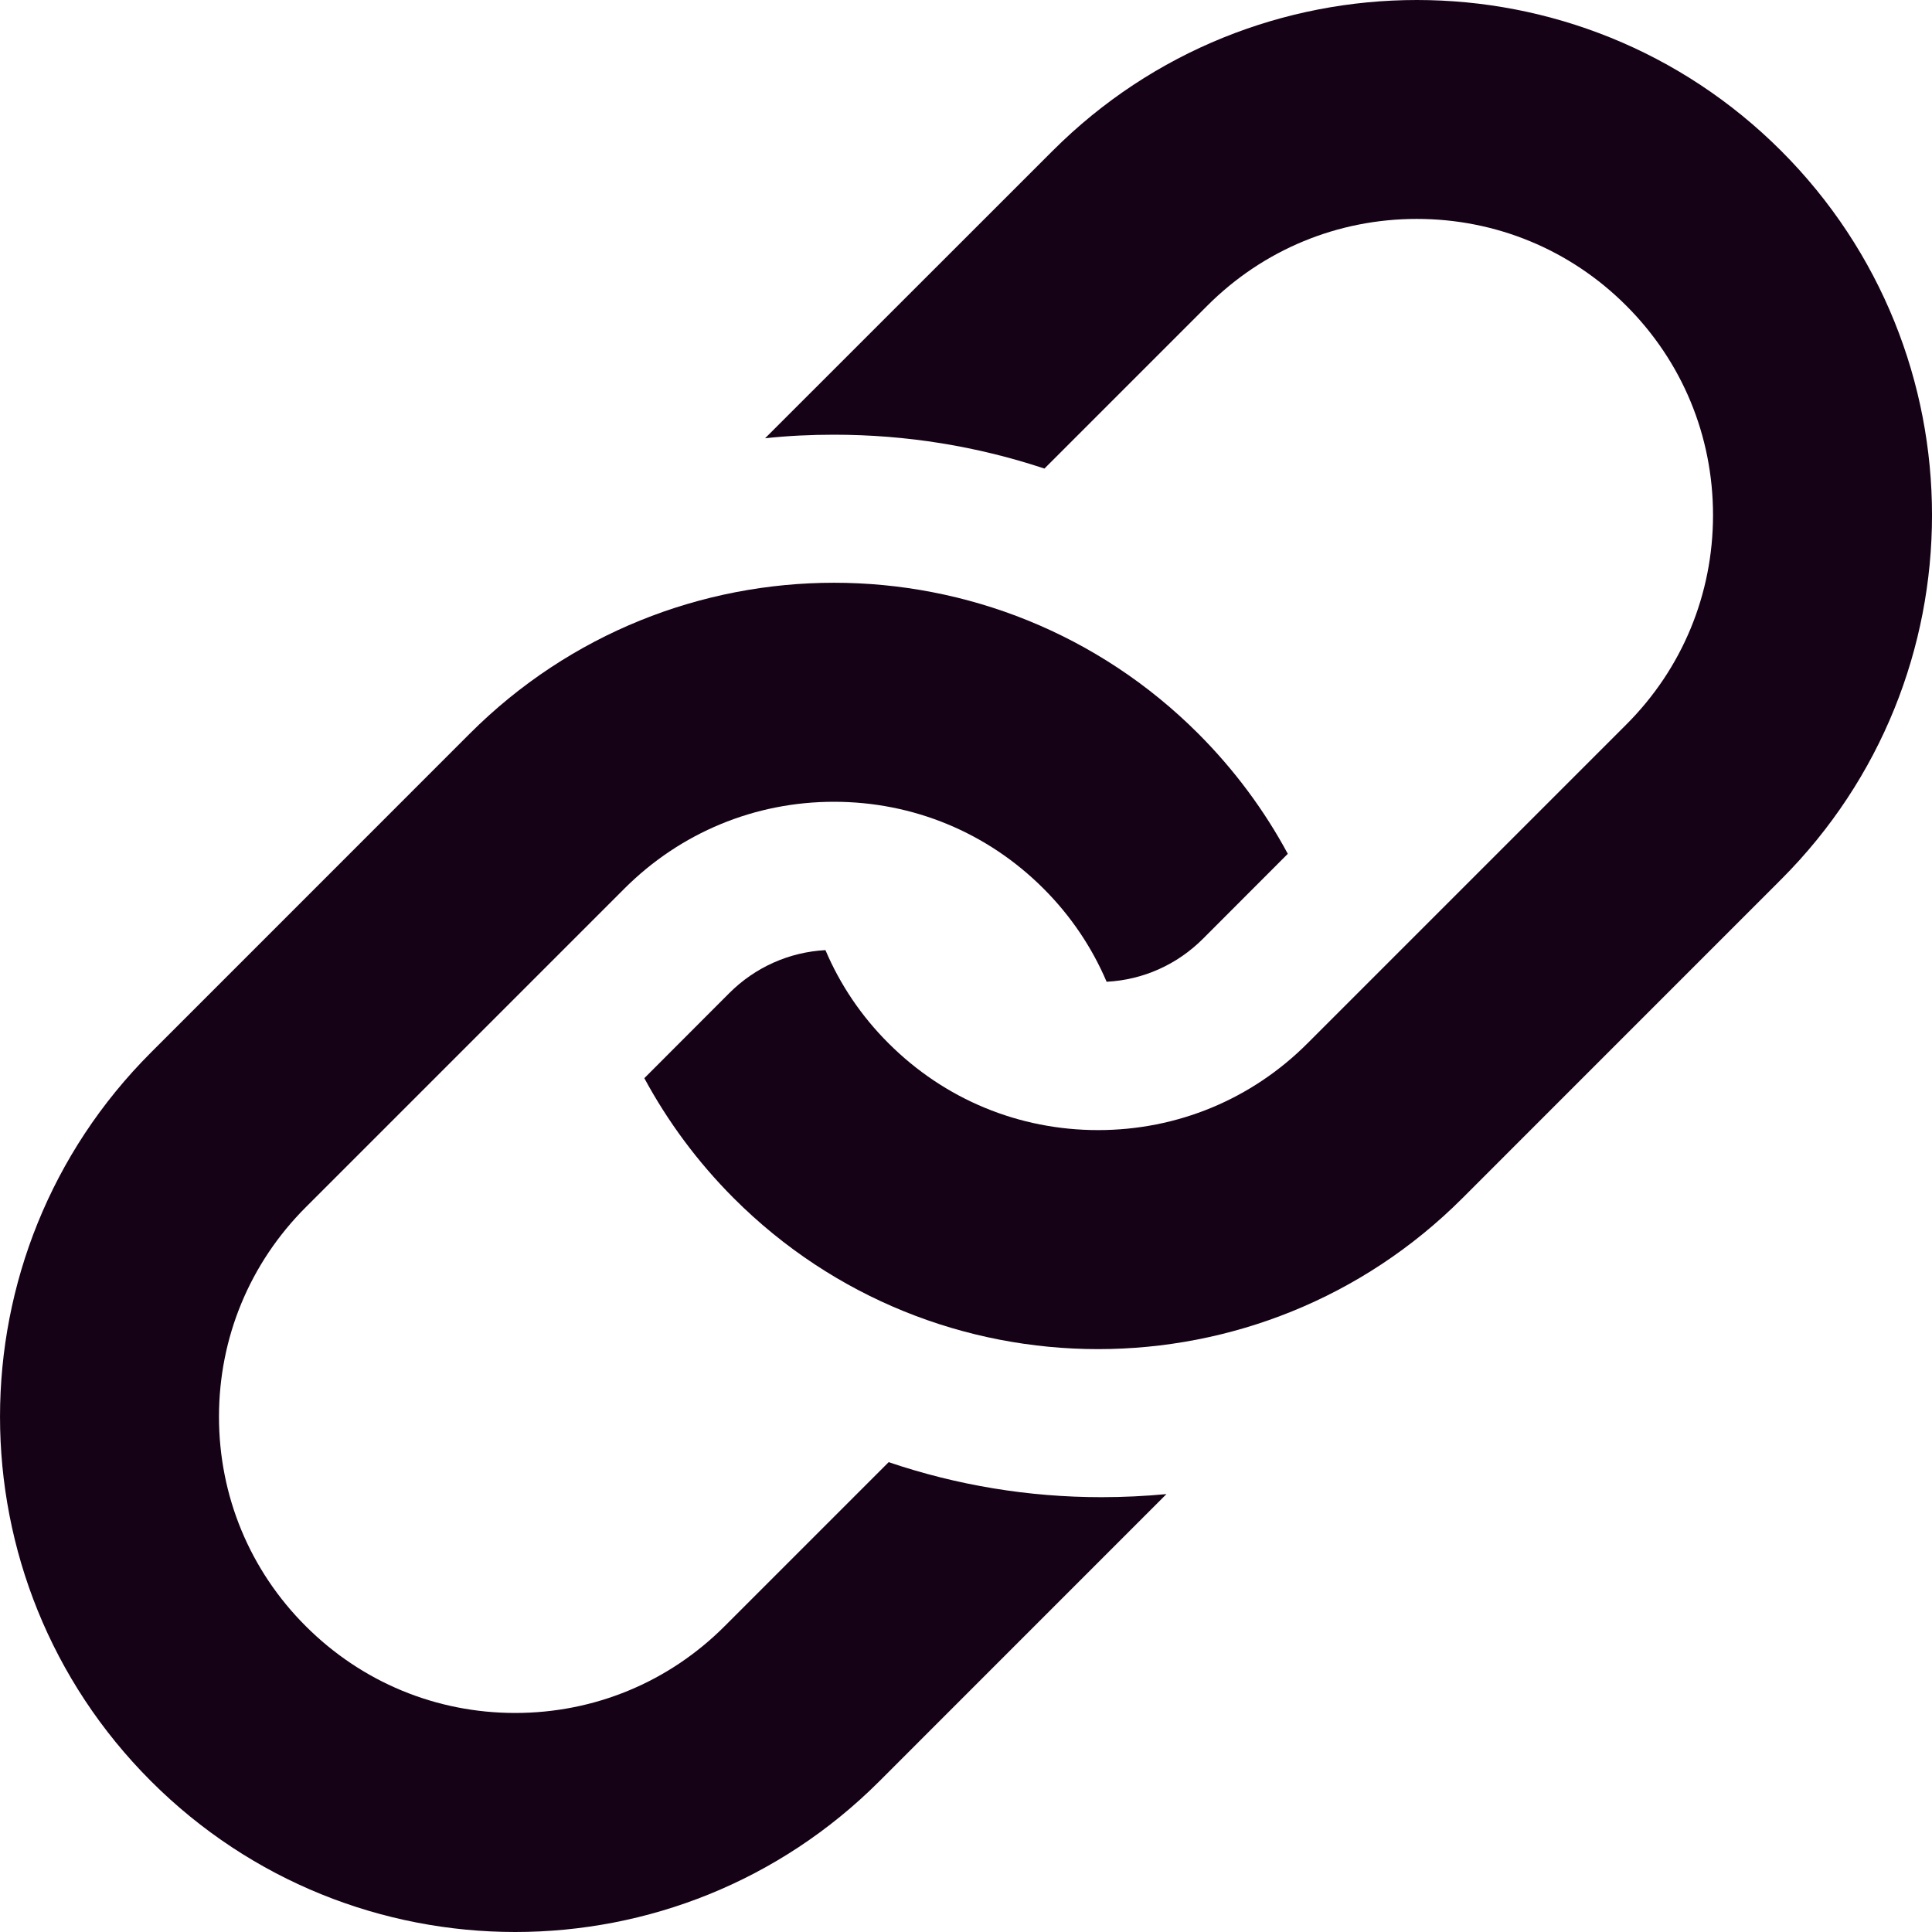 <?xml version="1.0" encoding="utf-8"?>
<svg xmlns="http://www.w3.org/2000/svg" fill="none" height="100%" overflow="visible" preserveAspectRatio="none" style="display: block;" viewBox="0 0 32 32" width="100%">
<g id="Group">
<path d="M29.502 2.499C26.169 -0.833 20.766 -0.833 17.434 2.499L12.672 7.259C13.049 7.218 13.43 7.2 13.813 7.2C15.018 7.2 16.189 7.392 17.299 7.761L19.997 5.063C20.924 4.136 22.156 3.626 23.467 3.626C24.777 3.626 26.01 4.136 26.936 5.063C27.863 5.989 28.373 7.22 28.373 8.532C28.373 9.843 27.863 11.075 26.936 12.001L21.657 17.28C20.731 18.208 19.498 18.718 18.188 18.718C16.875 18.718 15.645 18.208 14.717 17.28C14.266 16.831 13.914 16.307 13.672 15.737C13.07 15.77 12.508 16.02 12.078 16.45L10.672 17.858C11.057 18.571 11.551 19.243 12.153 19.846C15.485 23.179 20.889 23.179 24.222 19.846L29.502 14.565C32.833 11.233 32.833 5.831 29.502 2.499Z" fill="#160216" id="Vector"/>
<path d="M18.244 24.798C17.037 24.798 15.854 24.602 14.719 24.218L12.002 26.935C11.076 27.862 9.844 28.372 8.533 28.372C7.223 28.372 5.993 27.862 5.065 26.935C4.137 26.009 3.627 24.776 3.627 23.466C3.627 22.155 4.137 20.923 5.065 19.995L10.344 14.716C11.272 13.79 12.502 13.28 13.813 13.28C15.125 13.28 16.356 13.79 17.282 14.716C17.734 15.167 18.086 15.691 18.329 16.261C18.933 16.23 19.496 15.978 19.926 15.548L21.33 14.142C20.945 13.427 20.45 12.755 19.848 12.152C16.516 8.819 11.112 8.819 7.78 12.152L2.5 17.433C-0.833 20.765 -0.833 26.167 2.5 29.501C5.832 32.833 11.235 32.833 14.567 29.501L19.32 24.747C18.966 24.78 18.608 24.798 18.246 24.798L18.244 24.798Z" fill="#160216" id="Vector_2"/>
</g>
</svg>